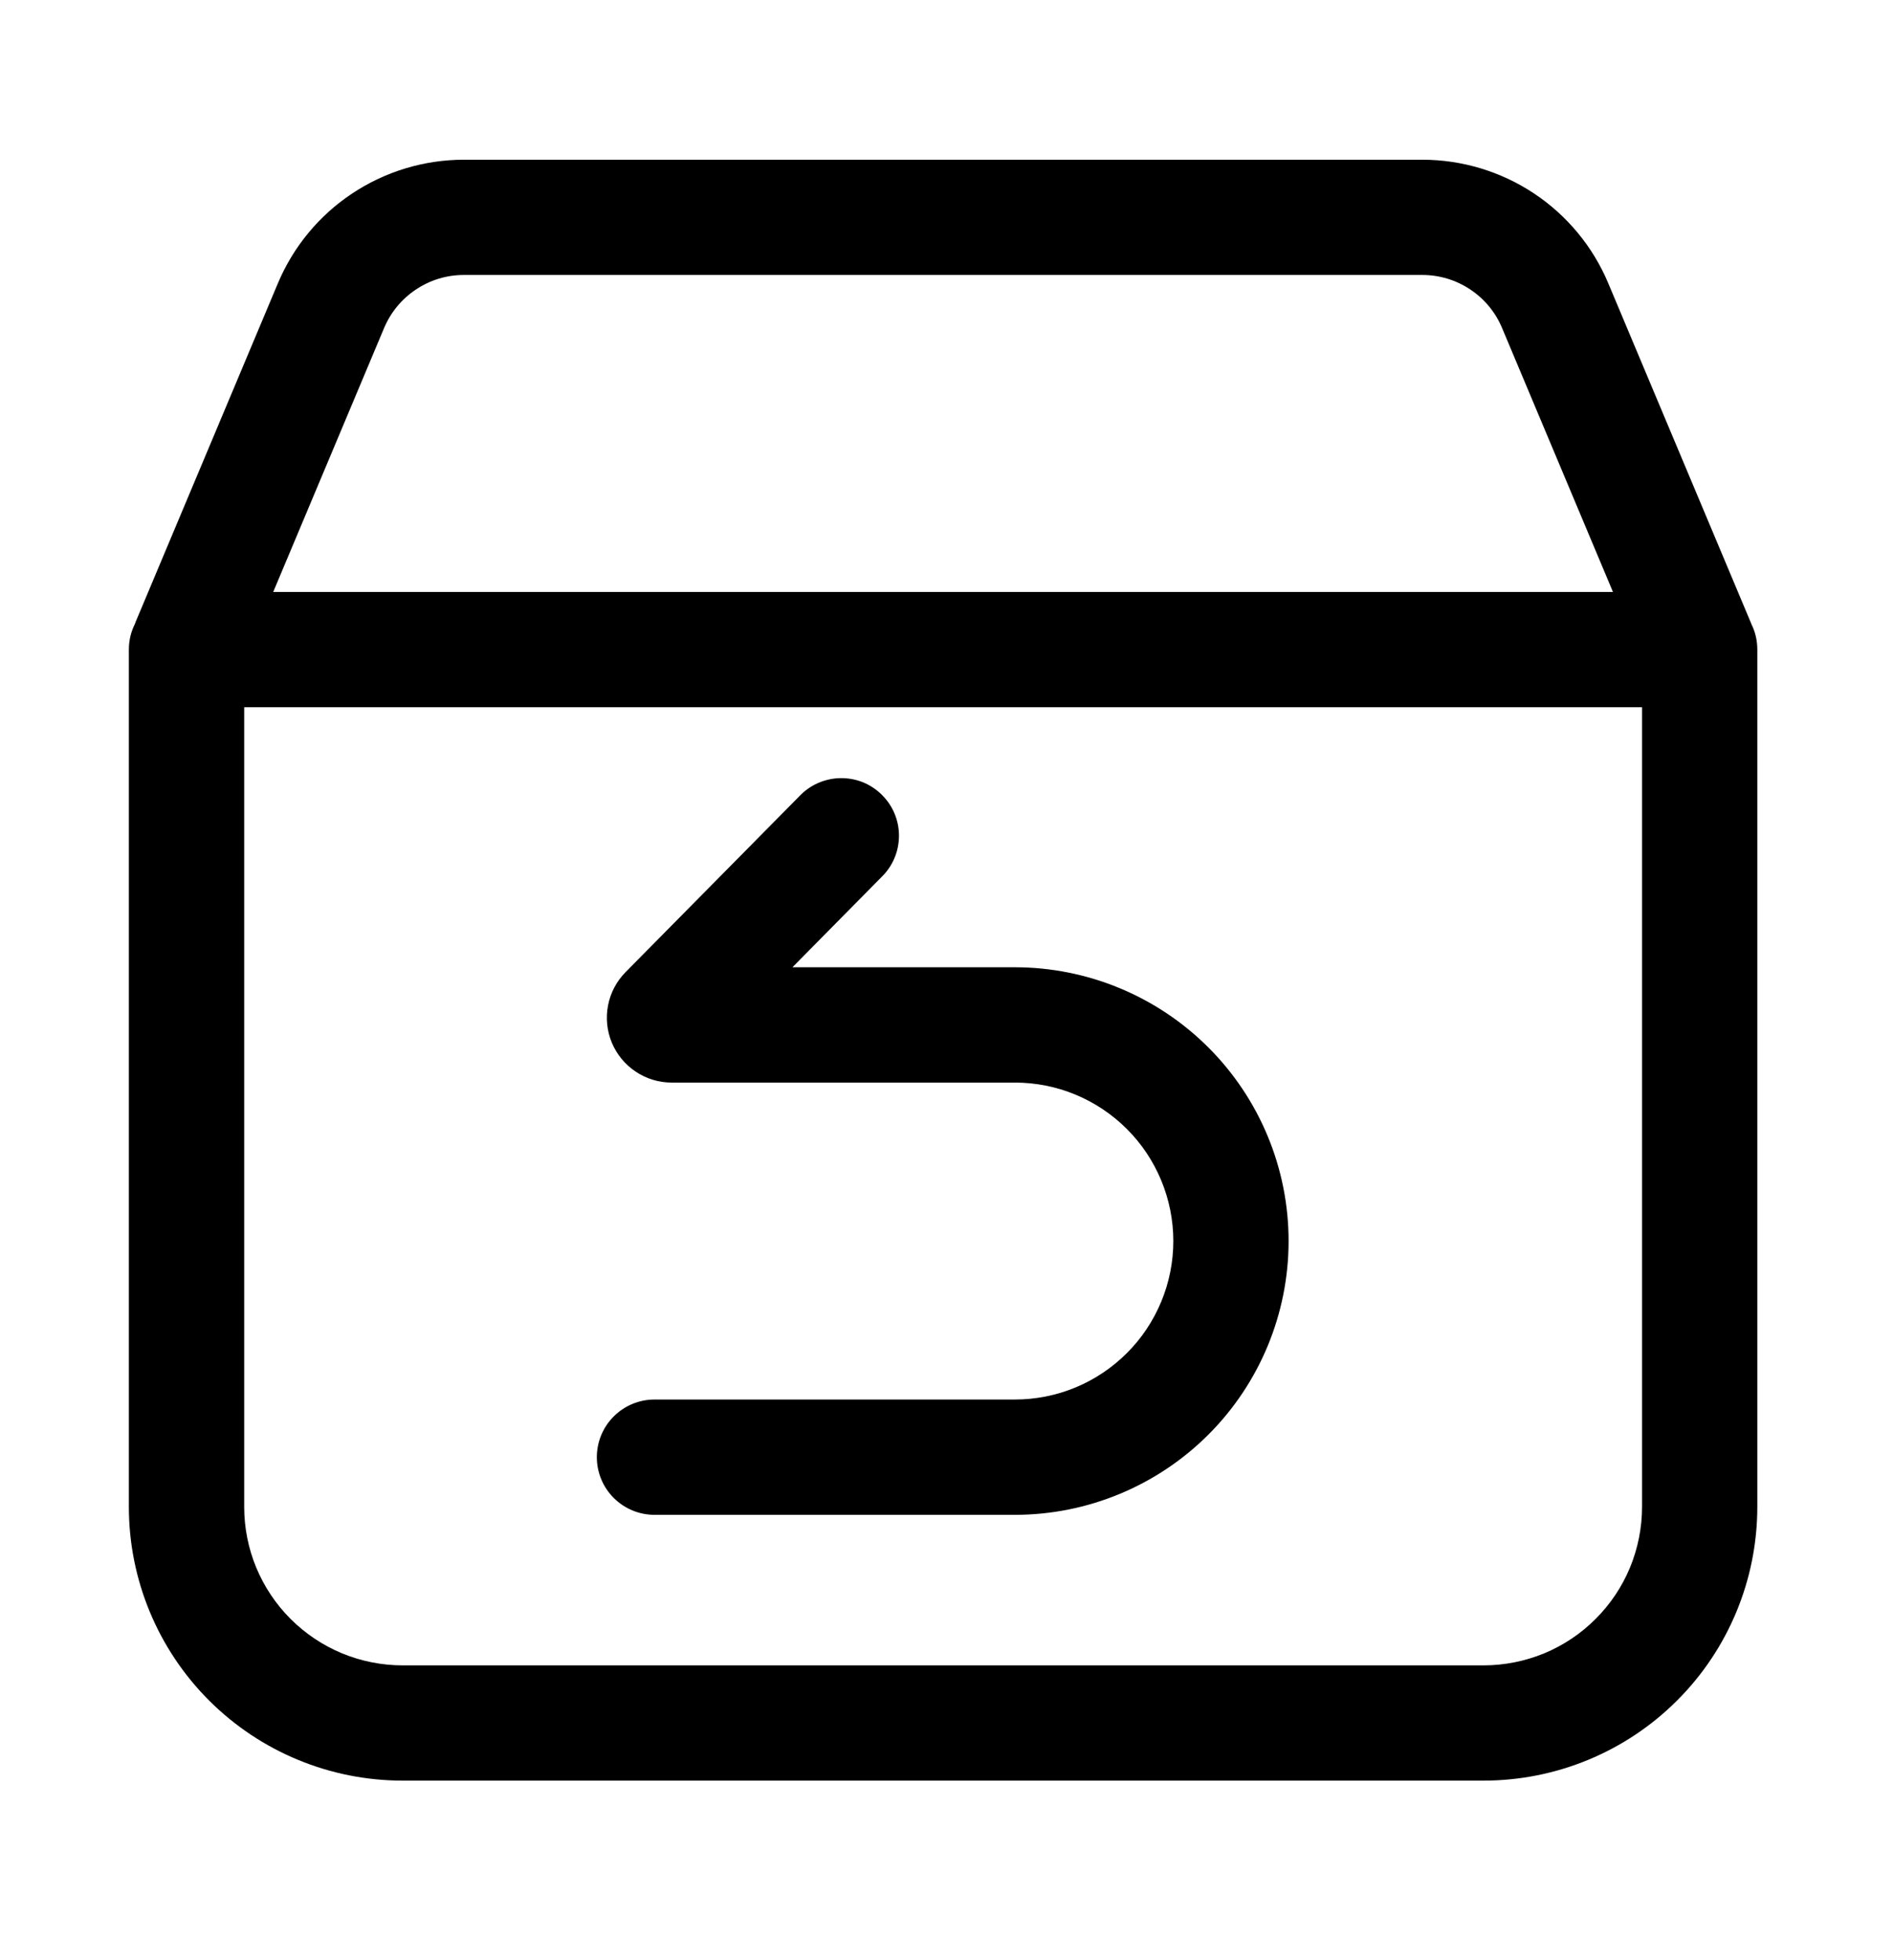 <svg xmlns="http://www.w3.org/2000/svg" fill="none" viewBox="0 0 28 29" height="29" width="28">
<path fill="black" d="M25.91 9.243C25.964 9.353 25.993 9.478 25.993 9.61V22.293C25.993 23.367 25.567 24.398 24.807 25.157C24.048 25.917 23.017 26.343 21.943 26.343H5.956C4.882 26.343 3.852 25.917 3.092 25.157C2.333 24.398 1.906 23.367 1.906 22.293V9.61C1.906 9.474 1.938 9.344 1.996 9.23L2.004 9.206L4.11 4.192C4.338 3.65 4.72 3.187 5.21 2.862C5.699 2.537 6.274 2.363 6.861 2.363H21.038C21.626 2.363 22.201 2.537 22.69 2.862C23.179 3.187 23.562 3.65 23.789 4.192L25.895 9.206L25.91 9.243ZM24.288 10.463H3.612V22.293C3.612 22.601 3.672 22.906 3.79 23.191C3.908 23.475 4.081 23.734 4.298 23.951C4.516 24.169 4.775 24.342 5.059 24.46C5.343 24.577 5.648 24.638 5.956 24.638H21.943C22.251 24.638 22.556 24.577 22.841 24.46C23.125 24.342 23.384 24.169 23.601 23.951C23.819 23.734 23.992 23.475 24.11 23.191C24.227 22.906 24.288 22.601 24.288 22.293V10.463ZM22.217 4.851C22.12 4.619 21.956 4.421 21.746 4.282C21.536 4.142 21.29 4.068 21.038 4.068H6.861C6.609 4.068 6.363 4.142 6.154 4.282C5.944 4.421 5.78 4.619 5.682 4.851L4.041 8.758H23.858L22.217 4.851Z"></path>
<path fill="black" d="M13.036 12.978C13.118 12.899 13.183 12.805 13.228 12.7C13.273 12.596 13.296 12.483 13.297 12.37C13.298 12.256 13.276 12.143 13.232 12.038C13.189 11.933 13.124 11.838 13.043 11.758C12.963 11.678 12.867 11.615 12.761 11.572C12.655 11.53 12.542 11.51 12.428 11.512C12.315 11.514 12.203 11.539 12.099 11.585C11.995 11.631 11.901 11.697 11.823 11.78L9.253 14.382C9.12 14.517 9.03 14.687 8.994 14.873C8.958 15.059 8.977 15.251 9.05 15.426C9.123 15.601 9.246 15.75 9.404 15.855C9.561 15.96 9.746 16.016 9.935 16.016H15.01C15.318 16.016 15.623 16.076 15.907 16.194C16.192 16.312 16.45 16.485 16.668 16.703C16.886 16.92 17.058 17.179 17.176 17.463C17.294 17.748 17.355 18.053 17.355 18.36C17.355 18.669 17.294 18.973 17.176 19.258C17.058 19.542 16.886 19.801 16.668 20.018C16.45 20.236 16.192 20.409 15.907 20.527C15.623 20.645 15.318 20.705 15.01 20.705H9.681C9.455 20.705 9.238 20.795 9.078 20.955C8.918 21.115 8.828 21.332 8.828 21.558C8.828 21.784 8.918 22.001 9.078 22.161C9.238 22.321 9.455 22.411 9.681 22.411H15.01C16.084 22.411 17.114 21.984 17.874 21.224C18.633 20.465 19.06 19.435 19.06 18.36C19.06 17.286 18.633 16.256 17.874 15.497C17.114 14.737 16.084 14.31 15.01 14.31H11.721L13.036 12.978Z"></path>
</svg>
